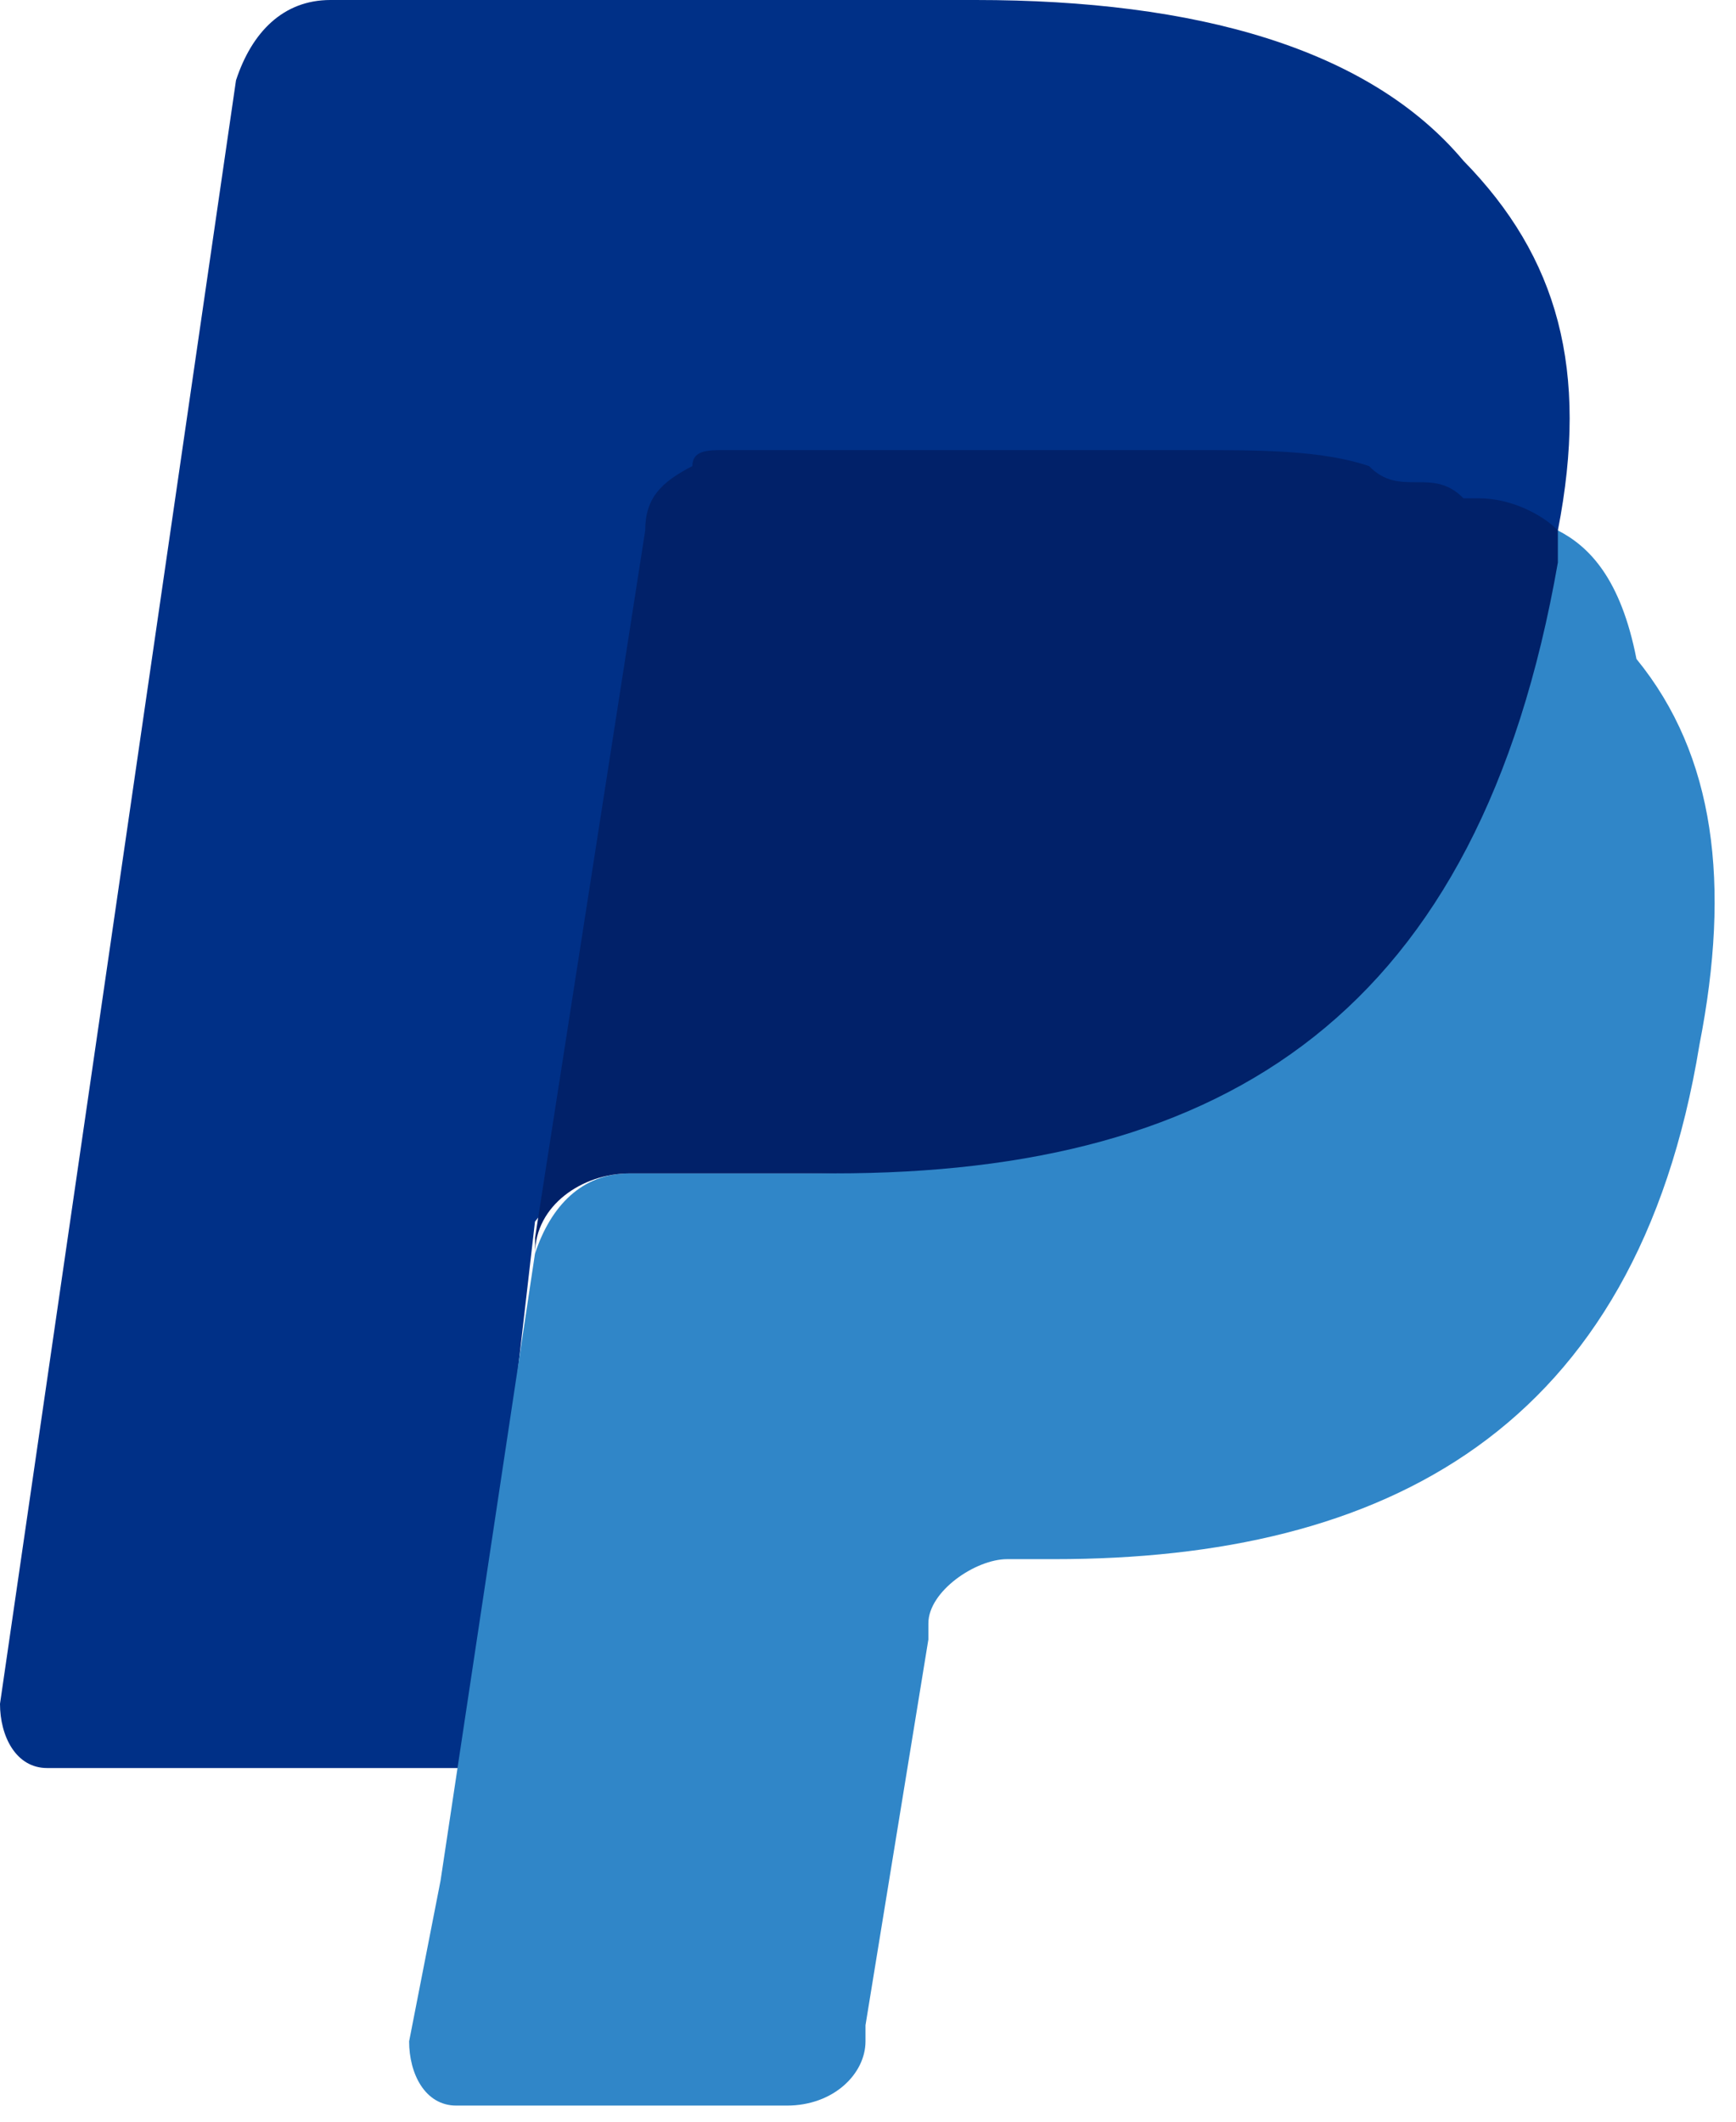 <svg xmlns="http://www.w3.org/2000/svg" fill="none" viewBox="0 0 18 22" height="22" width="18">
<path fill="#003087" d="M16.153 5.5C16.479 3.833 16.153 2.667 15.174 1.667C14.195 0.5 12.4 0 10.116 0H3.426C2.937 0 2.611 0.333 2.447 0.833L0 17.667C0 18 0.163 18.333 0.489 18.333H4.895L5.547 12.667L8.484 9L16.153 5.5Z"></path>
<path fill="#3086C8" d="M16.153 5.5L15.826 5.833C15.011 10.5 12.237 12.167 8.321 12.167H6.526C6.037 12.167 5.711 12.5 5.547 13L4.568 19.5L4.242 21.167C4.242 21.5 4.405 21.833 4.732 21.833H8.158C8.647 21.833 8.974 21.5 8.974 21.167V21L9.626 17V16.833C9.626 16.5 10.116 16.167 10.442 16.167H10.932C14.358 16.167 16.968 14.833 17.621 10.833C17.947 9.167 17.784 7.833 16.968 6.833C16.805 6 16.479 5.667 16.153 5.5Z"></path>
<path fill="#012169" d="M15.174 5.167C15.011 5 14.848 5 14.685 5C14.521 5 14.358 5 14.195 4.833C13.706 4.667 13.053 4.667 12.4 4.667H7.506C7.343 4.667 7.179 4.667 7.179 4.833C6.853 5 6.69 5.167 6.69 5.5L5.548 12.833V13C5.548 12.5 6.037 12.167 6.527 12.167H8.648C12.727 12.167 15.337 10.5 16.153 5.833V5.5C15.99 5.333 15.664 5.167 15.337 5.167H15.174Z"></path>
</svg>
